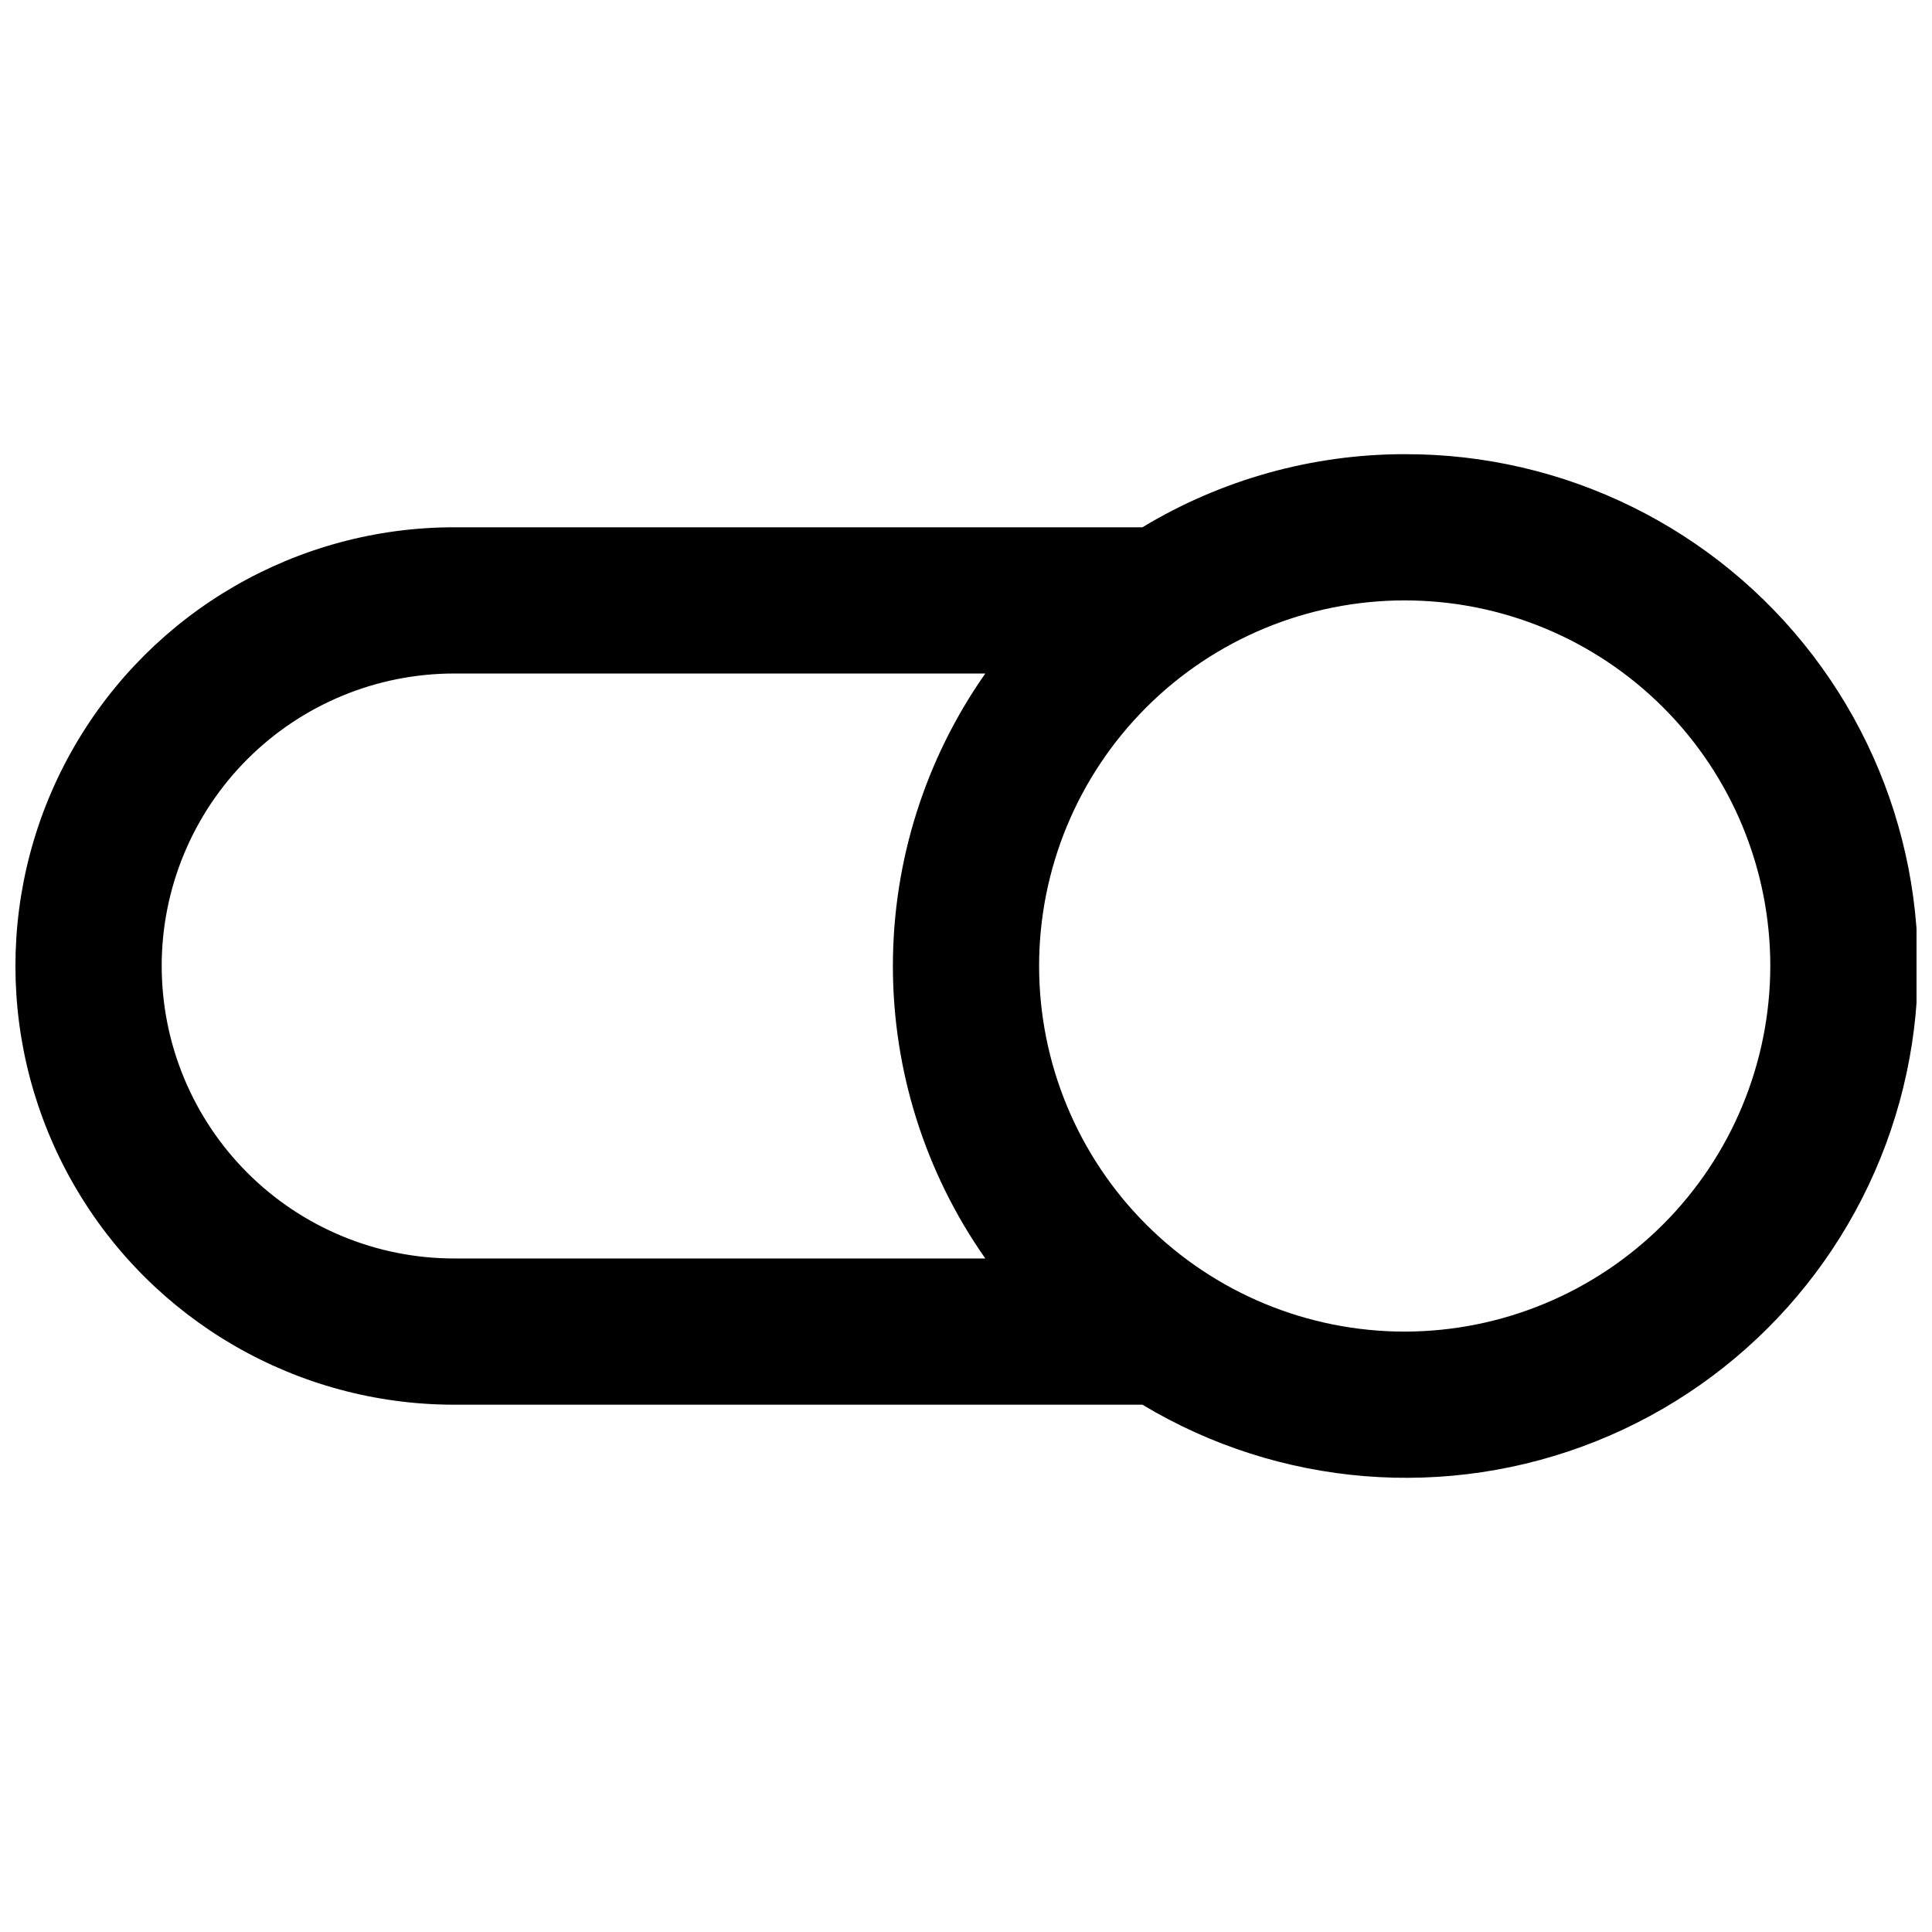 <?xml version="1.0" encoding="UTF-8"?>
<!-- Uploaded to: ICON Repo, www.svgrepo.com, Generator: ICON Repo Mixer Tools -->
<svg width="800px" height="800px" version="1.1" viewBox="144 144 512 512" xmlns="http://www.w3.org/2000/svg">
 <defs>
  <clipPath id="a">
   <path d="m148.09 264h503.81v272h-503.81z"/>
  </clipPath>
 </defs>
 <g clip-path="url(#a)">
  <path d="m516.26 264.36c-24.5 0.008-48.535 6.707-69.504 19.375h-182.4c-41.539 0-79.922 22.16-100.69 58.133-20.77 35.973-20.77 80.293 0 116.26 20.766 35.973 59.148 58.133 100.69 58.133h182.4c36.348 21.844 80.824 25.43 120.21 9.688 39.379-15.738 69.129-48.992 80.41-89.871 11.281-40.883 2.789-84.688-22.945-118.39-25.738-33.707-65.758-53.438-108.17-53.324zm-329.41 135.64c0-20.559 8.168-40.273 22.703-54.809 14.535-14.535 34.25-22.703 54.809-22.703h140.76-0.004c-15.941 22.703-24.492 49.77-24.492 77.512 0 27.738 8.551 54.805 24.492 77.508h-140.75c-20.559 0-40.273-8.168-54.809-22.703-14.535-14.535-22.703-34.25-22.703-54.805zm329.41 96.887c-25.695 0-50.34-10.211-68.508-28.379-18.172-18.172-28.379-42.812-28.379-68.508 0-25.699 10.207-50.34 28.379-68.512 18.168-18.168 42.812-28.375 68.508-28.375 25.695 0 50.34 10.207 68.508 28.375 18.172 18.172 28.379 42.812 28.379 68.512-0.031 25.684-10.246 50.309-28.41 68.473-18.164 18.164-42.789 28.383-68.477 28.414z"/>
 </g>
</svg>